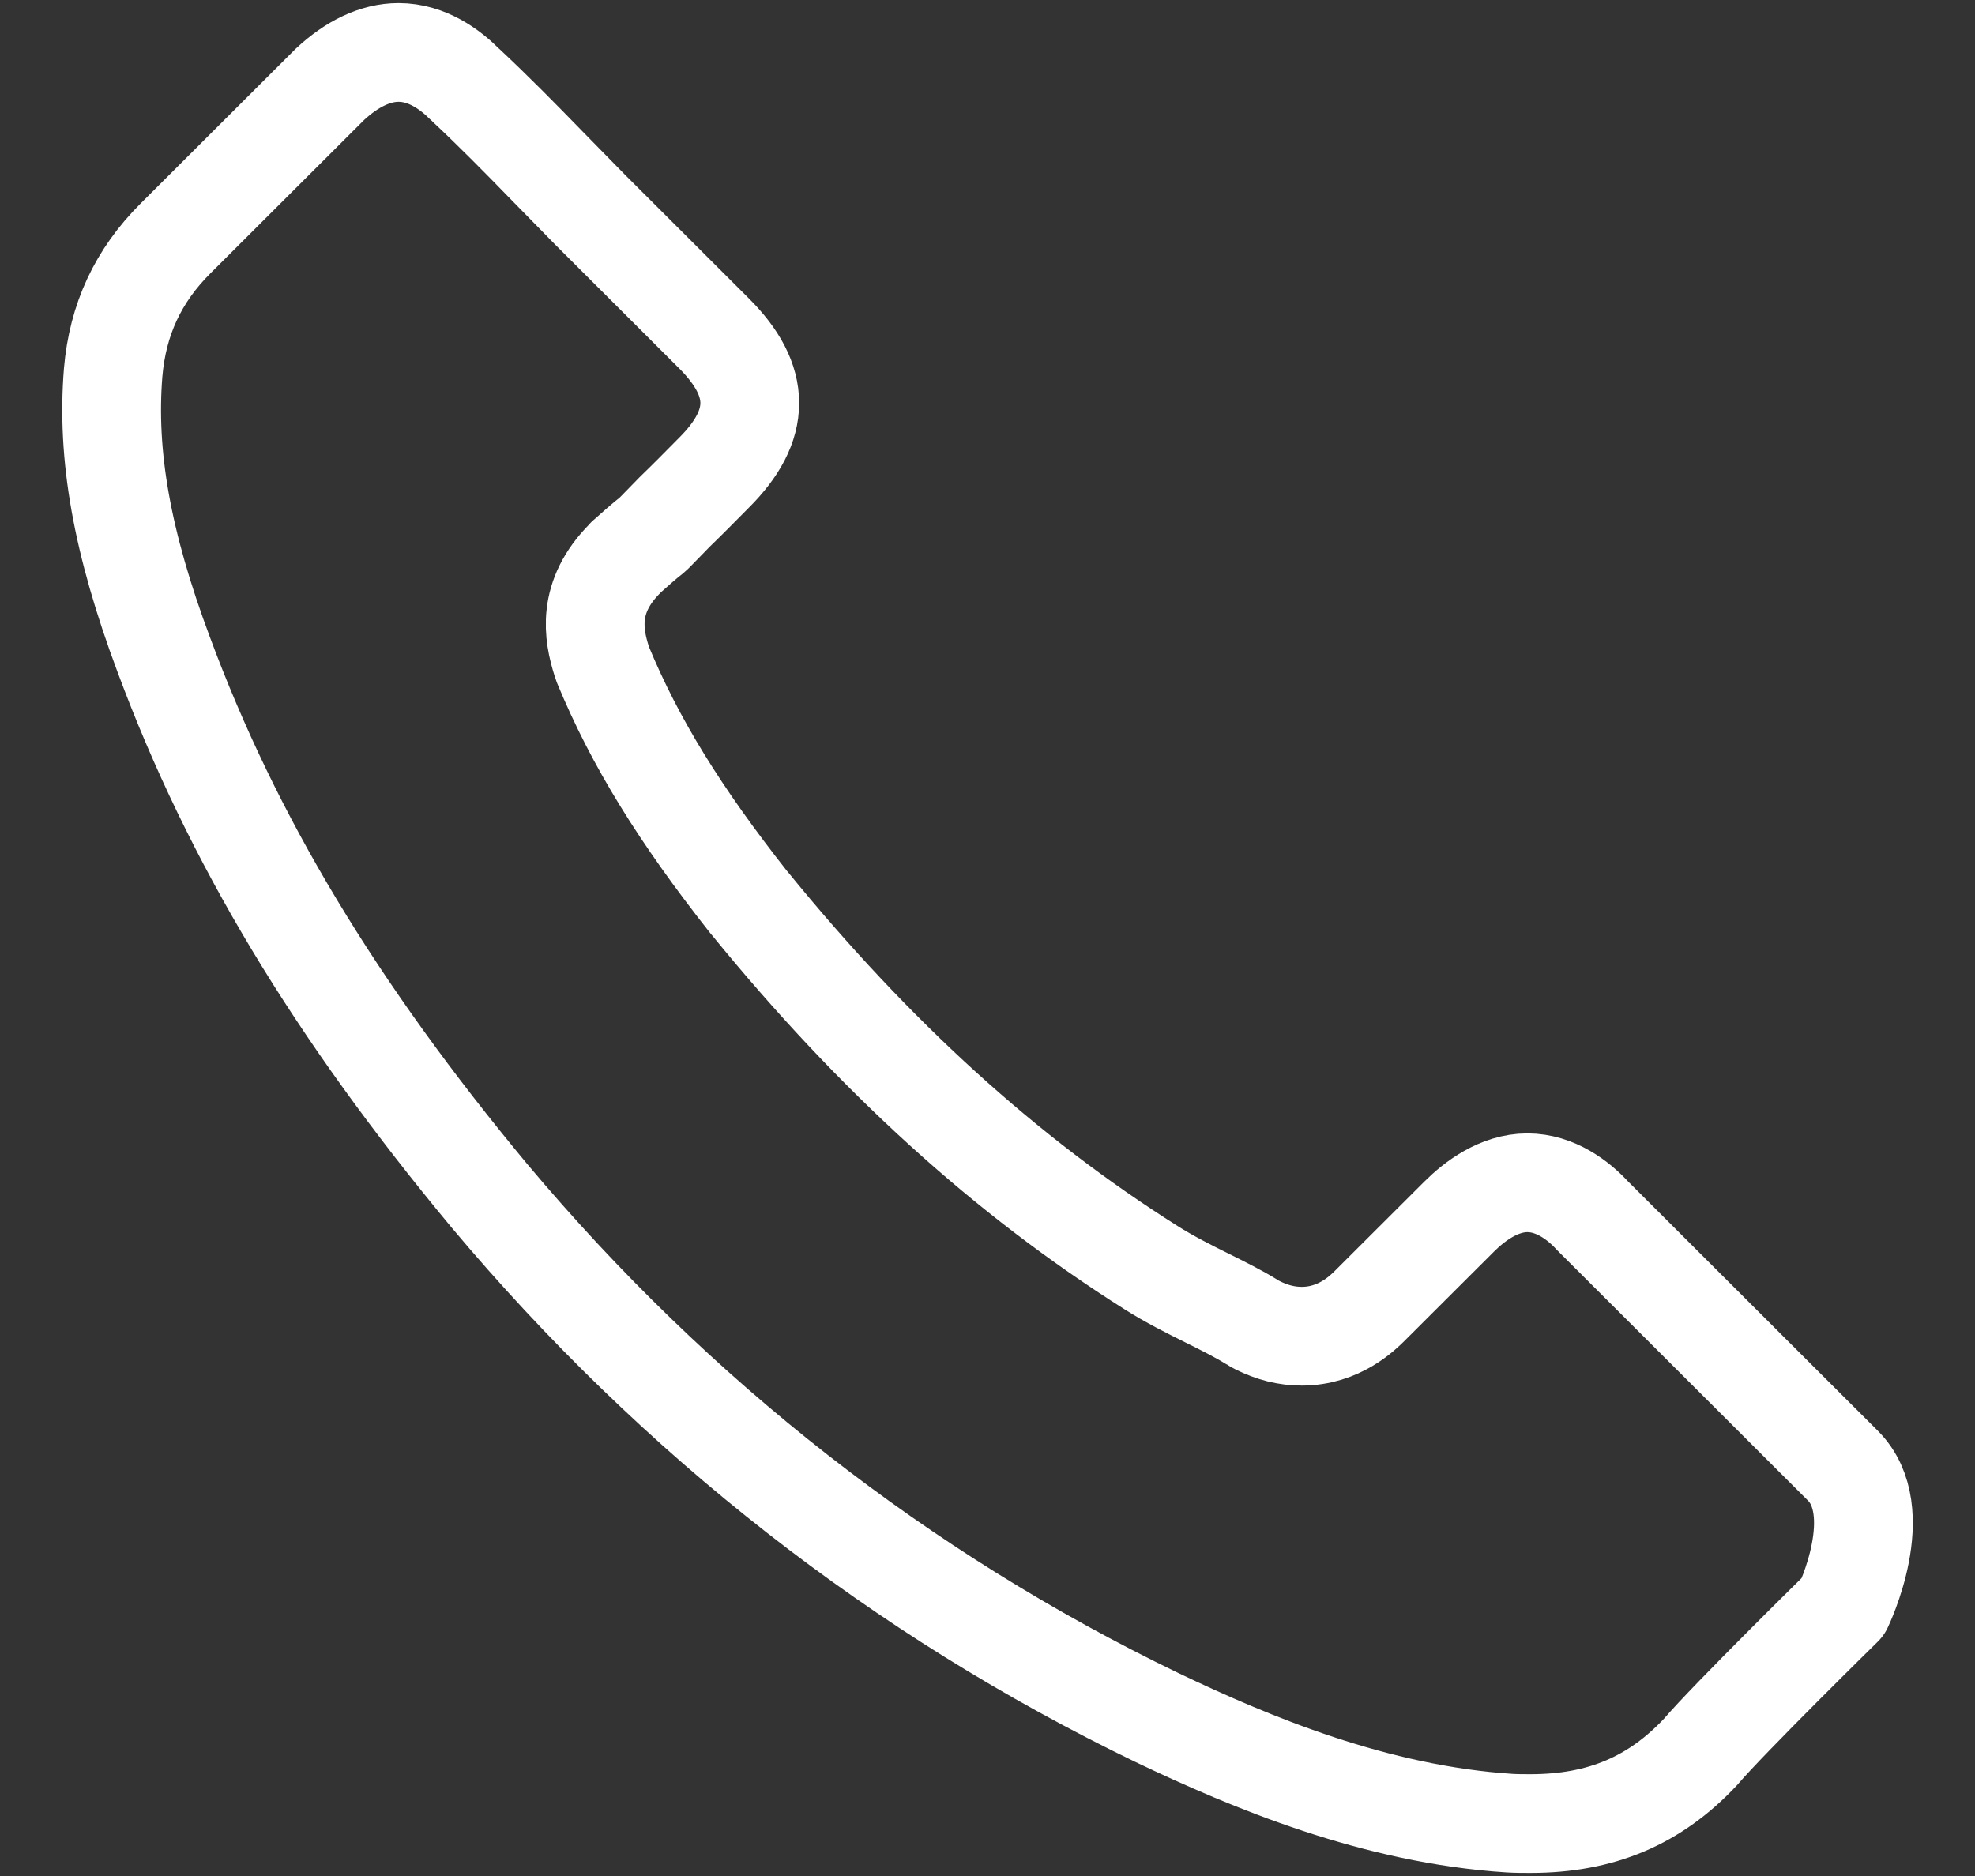 <svg width="20" height="19" viewBox="0 0 20 19" fill="none" xmlns="http://www.w3.org/2000/svg">
<rect x="0" y="0" width="20" height="19" fill="#333333" stroke="none"/>
<path d="M18.664 16.271C18.664 16.271 17.505 17.409 17.221 17.743C16.759 18.236 16.214 18.469 15.499 18.469C15.431 18.469 15.357 18.469 15.289 18.465C13.928 18.378 12.664 17.848 11.716 17.395C9.124 16.143 6.848 14.365 4.957 12.112C3.395 10.234 2.351 8.497 1.659 6.632C1.233 5.494 1.078 4.607 1.146 3.771C1.192 3.236 1.398 2.793 1.778 2.414L3.34 0.855C3.565 0.645 3.803 0.531 4.036 0.531C4.325 0.531 4.558 0.704 4.705 0.851C4.709 0.855 4.714 0.86 4.719 0.864C4.998 1.125 5.264 1.395 5.543 1.682C5.685 1.829 5.832 1.975 5.978 2.126L7.228 3.374C7.714 3.858 7.714 4.306 7.228 4.79C7.096 4.923 6.967 5.055 6.834 5.183C6.45 5.576 6.752 5.275 6.354 5.631C6.344 5.64 6.335 5.645 6.331 5.654C5.937 6.047 6.01 6.431 6.092 6.692C6.097 6.705 6.102 6.719 6.106 6.733C6.431 7.519 6.889 8.259 7.585 9.141L7.59 9.146C8.854 10.7 10.187 11.911 11.657 12.839C11.845 12.958 12.037 13.054 12.22 13.145C12.385 13.227 12.541 13.305 12.674 13.387C12.692 13.396 12.71 13.41 12.729 13.419C12.884 13.497 13.031 13.533 13.182 13.533C13.562 13.533 13.8 13.296 13.878 13.218L14.776 12.322C14.931 12.167 15.179 11.979 15.467 11.979C15.751 11.979 15.985 12.158 16.127 12.313C16.131 12.318 16.131 12.318 16.136 12.322L18.659 14.841C19.131 15.307 18.664 16.271 18.664 16.271Z" stroke="white" stroke-linecap="round" stroke-linejoin="round"/>
</svg>
